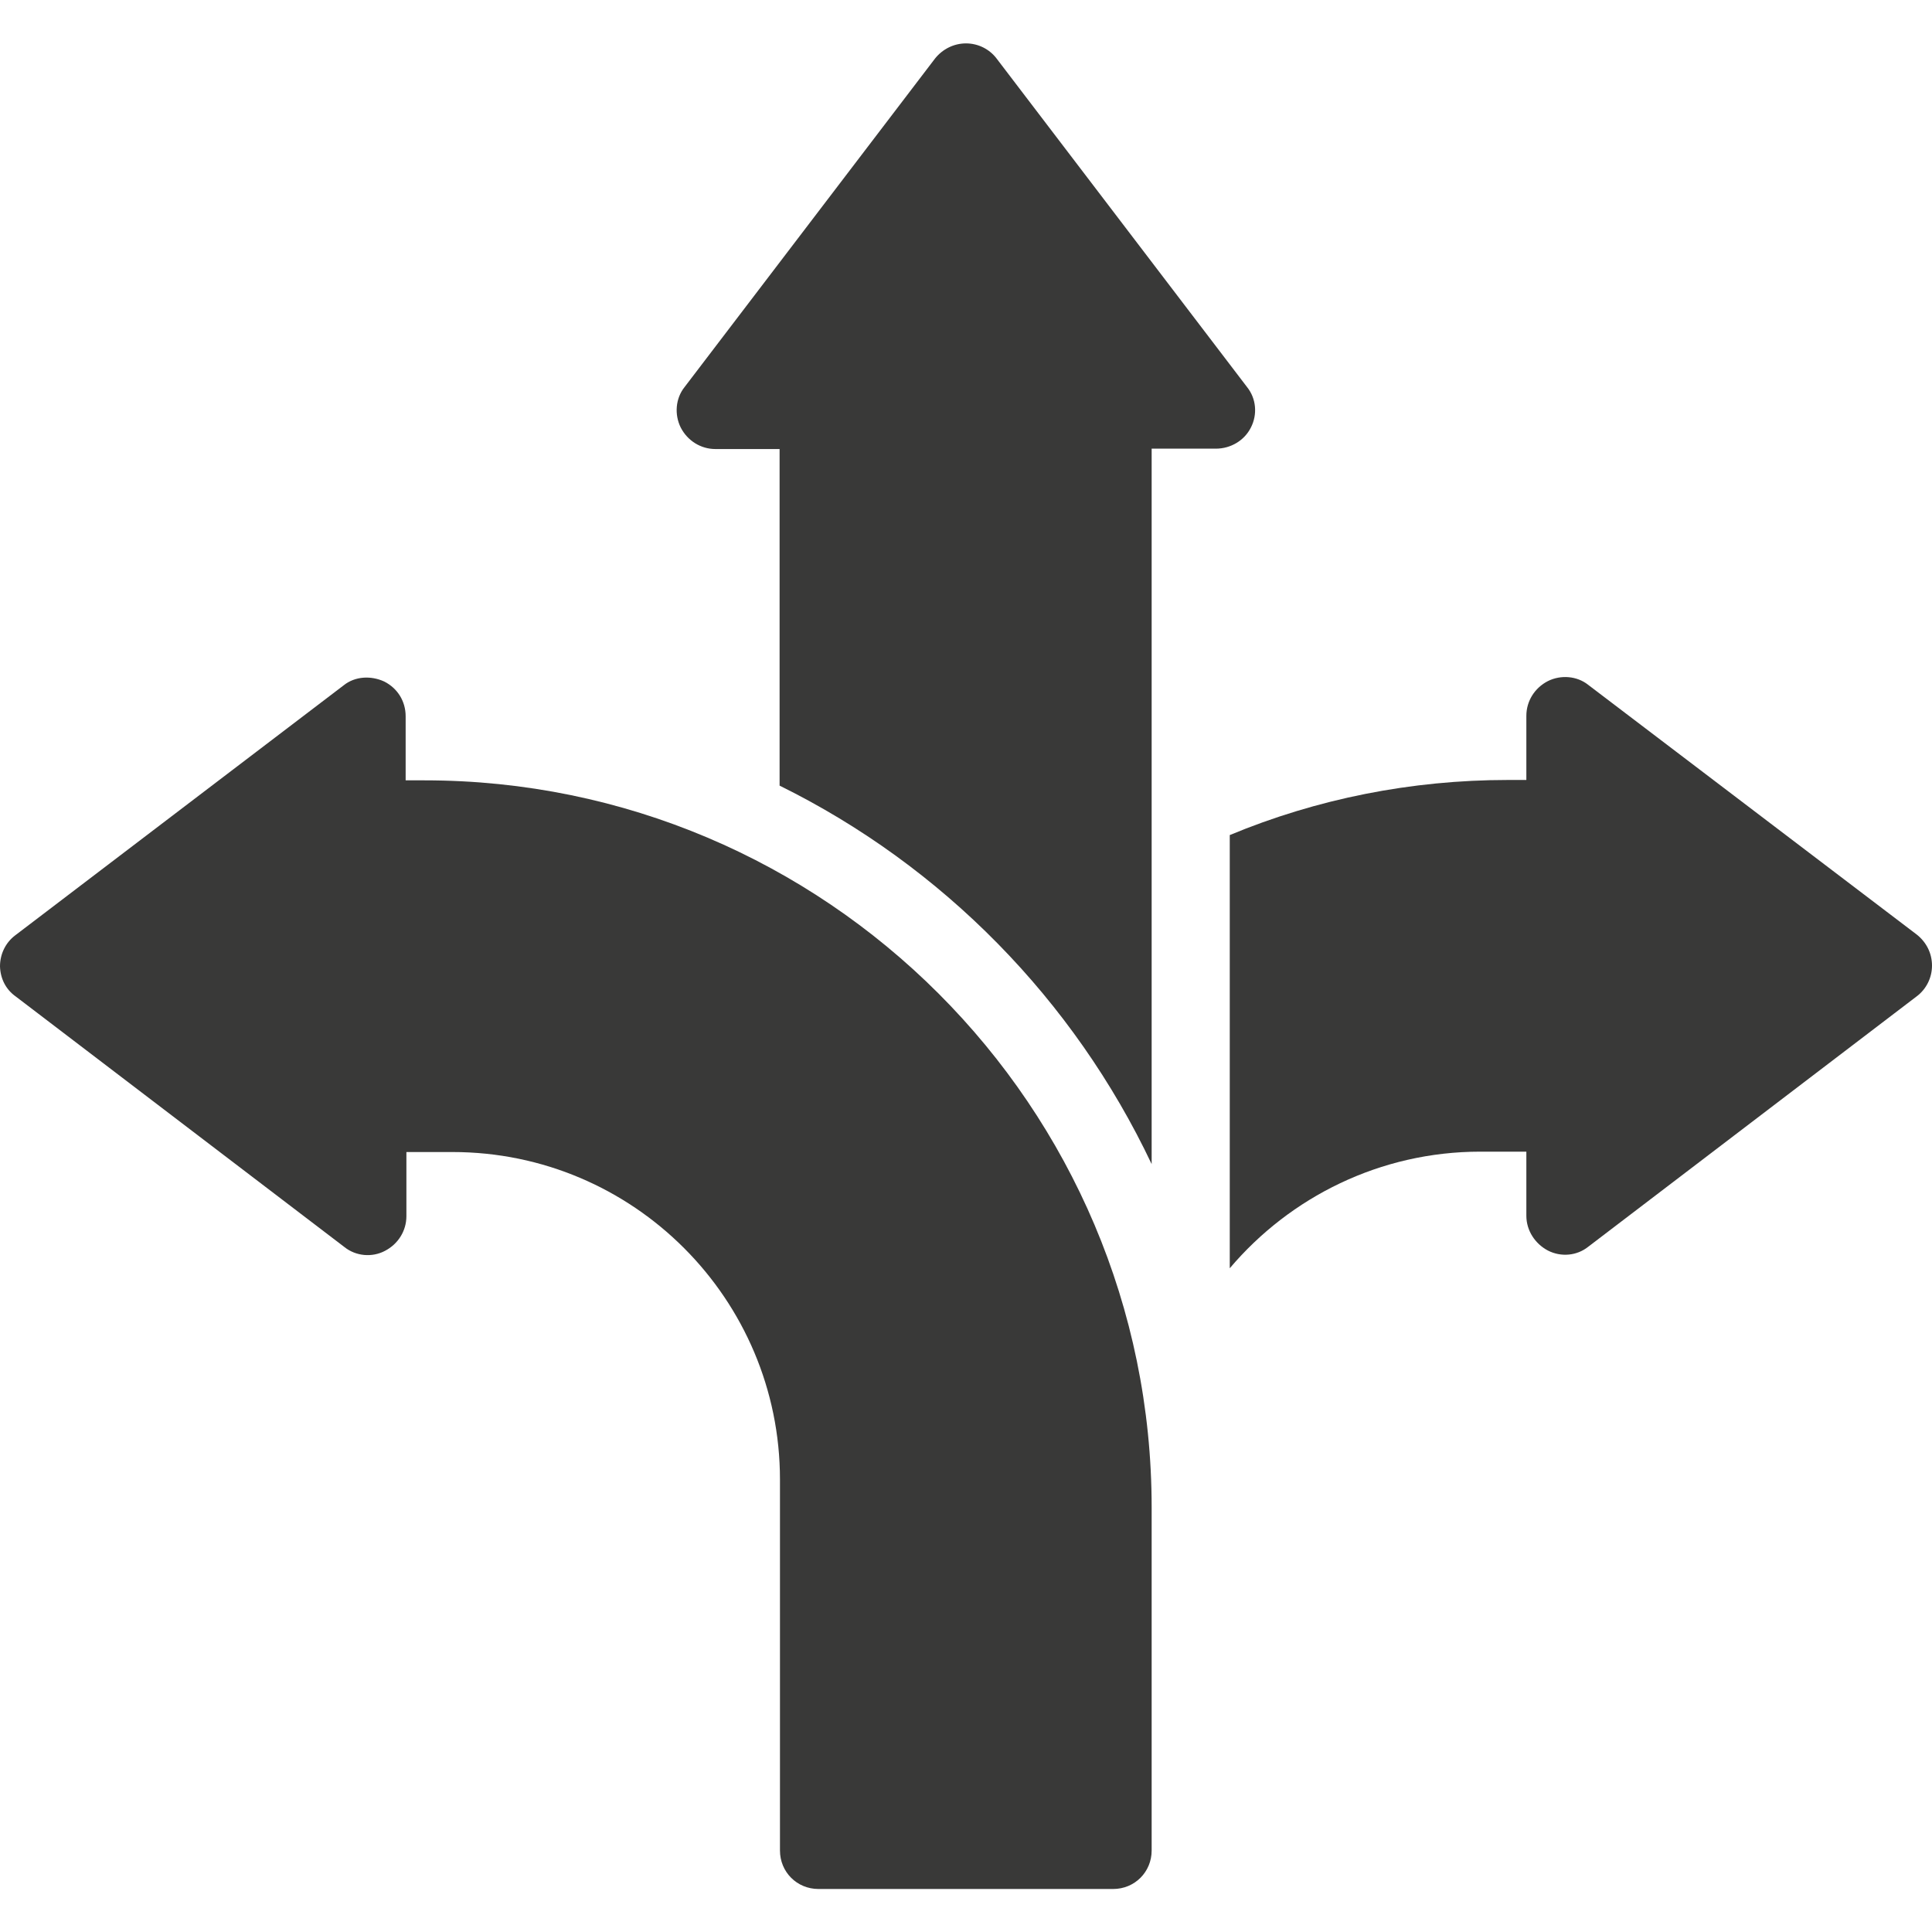 <?xml version="1.0" encoding="utf-8"?>
<!-- Generator: Adobe Illustrator 28.1.0, SVG Export Plug-In . SVG Version: 6.00 Build 0)  -->
<svg version="1.1" id="Capa_1" xmlns="http://www.w3.org/2000/svg" xmlns:xlink="http://www.w3.org/1999/xlink" x="0px" y="0px"
	 viewBox="0 0 512 512" style="enable-background:new 0 0 512 512;" xml:space="preserve">
<style type="text/css">
	.st0{fill:#393938;}
</style>
<g>
	<path class="st0" d="M331.5,113.3c1.8-3.5,1.4-7.7-1-10.7l-66.4-87.1c-1.9-2.5-4.9-4-8.1-4c-3.2,0-6.2,1.5-8.2,4l-66.4,87.1
		c-2.4,3-2.7,7.3-1,10.7c1.8,3.5,5.3,5.7,9.2,5.7h17v89.2c43.2,21.3,78,56.8,98.6,100.3V118.9h17
		C326.2,118.9,329.8,116.7,331.5,113.3L331.5,113.3z"/>
	<path class="st0" d="M420.9,181.5c-3-2.4-7.3-2.7-10.7-1c-3.5,1.8-5.7,5.3-5.7,9.2v17h-4.9c-25.6,0-50.6,5-73.7,14.6v114.8
		c16-18.9,39.9-30.9,66.4-30.9h12.2v17c0,3.9,2.3,7.4,5.7,9.2c3.5,1.8,7.7,1.4,10.7-1l87.1-66.4c2.5-1.9,4-4.9,4-8.1
		c0-3.3-1.5-6.2-4-8.2L420.9,181.5z"/>
	<path class="st0" d="M4.2,264.1l87.1,66.4c3,2.4,7.3,2.8,10.7,1c3.5-1.8,5.7-5.3,5.7-9.2v-17h12.2c48,0,86.8,39,86.8,86.8v98.3
		c0,5.7,4.5,10.2,10.2,10.2h78.1c5.7,0,10.2-4.5,10.2-10.2v-90.9c0-106.3-86.4-192.7-192.7-192.7h-5v-17c0-3.9-2.1-7.4-5.7-9.2
		c-3.5-1.6-7.7-1.4-10.7,1L4,247.9c-2.5,1.9-4,4.9-4,8.2C0.1,259.3,1.5,262.2,4.2,264.1z"/>
</g>
</svg>
